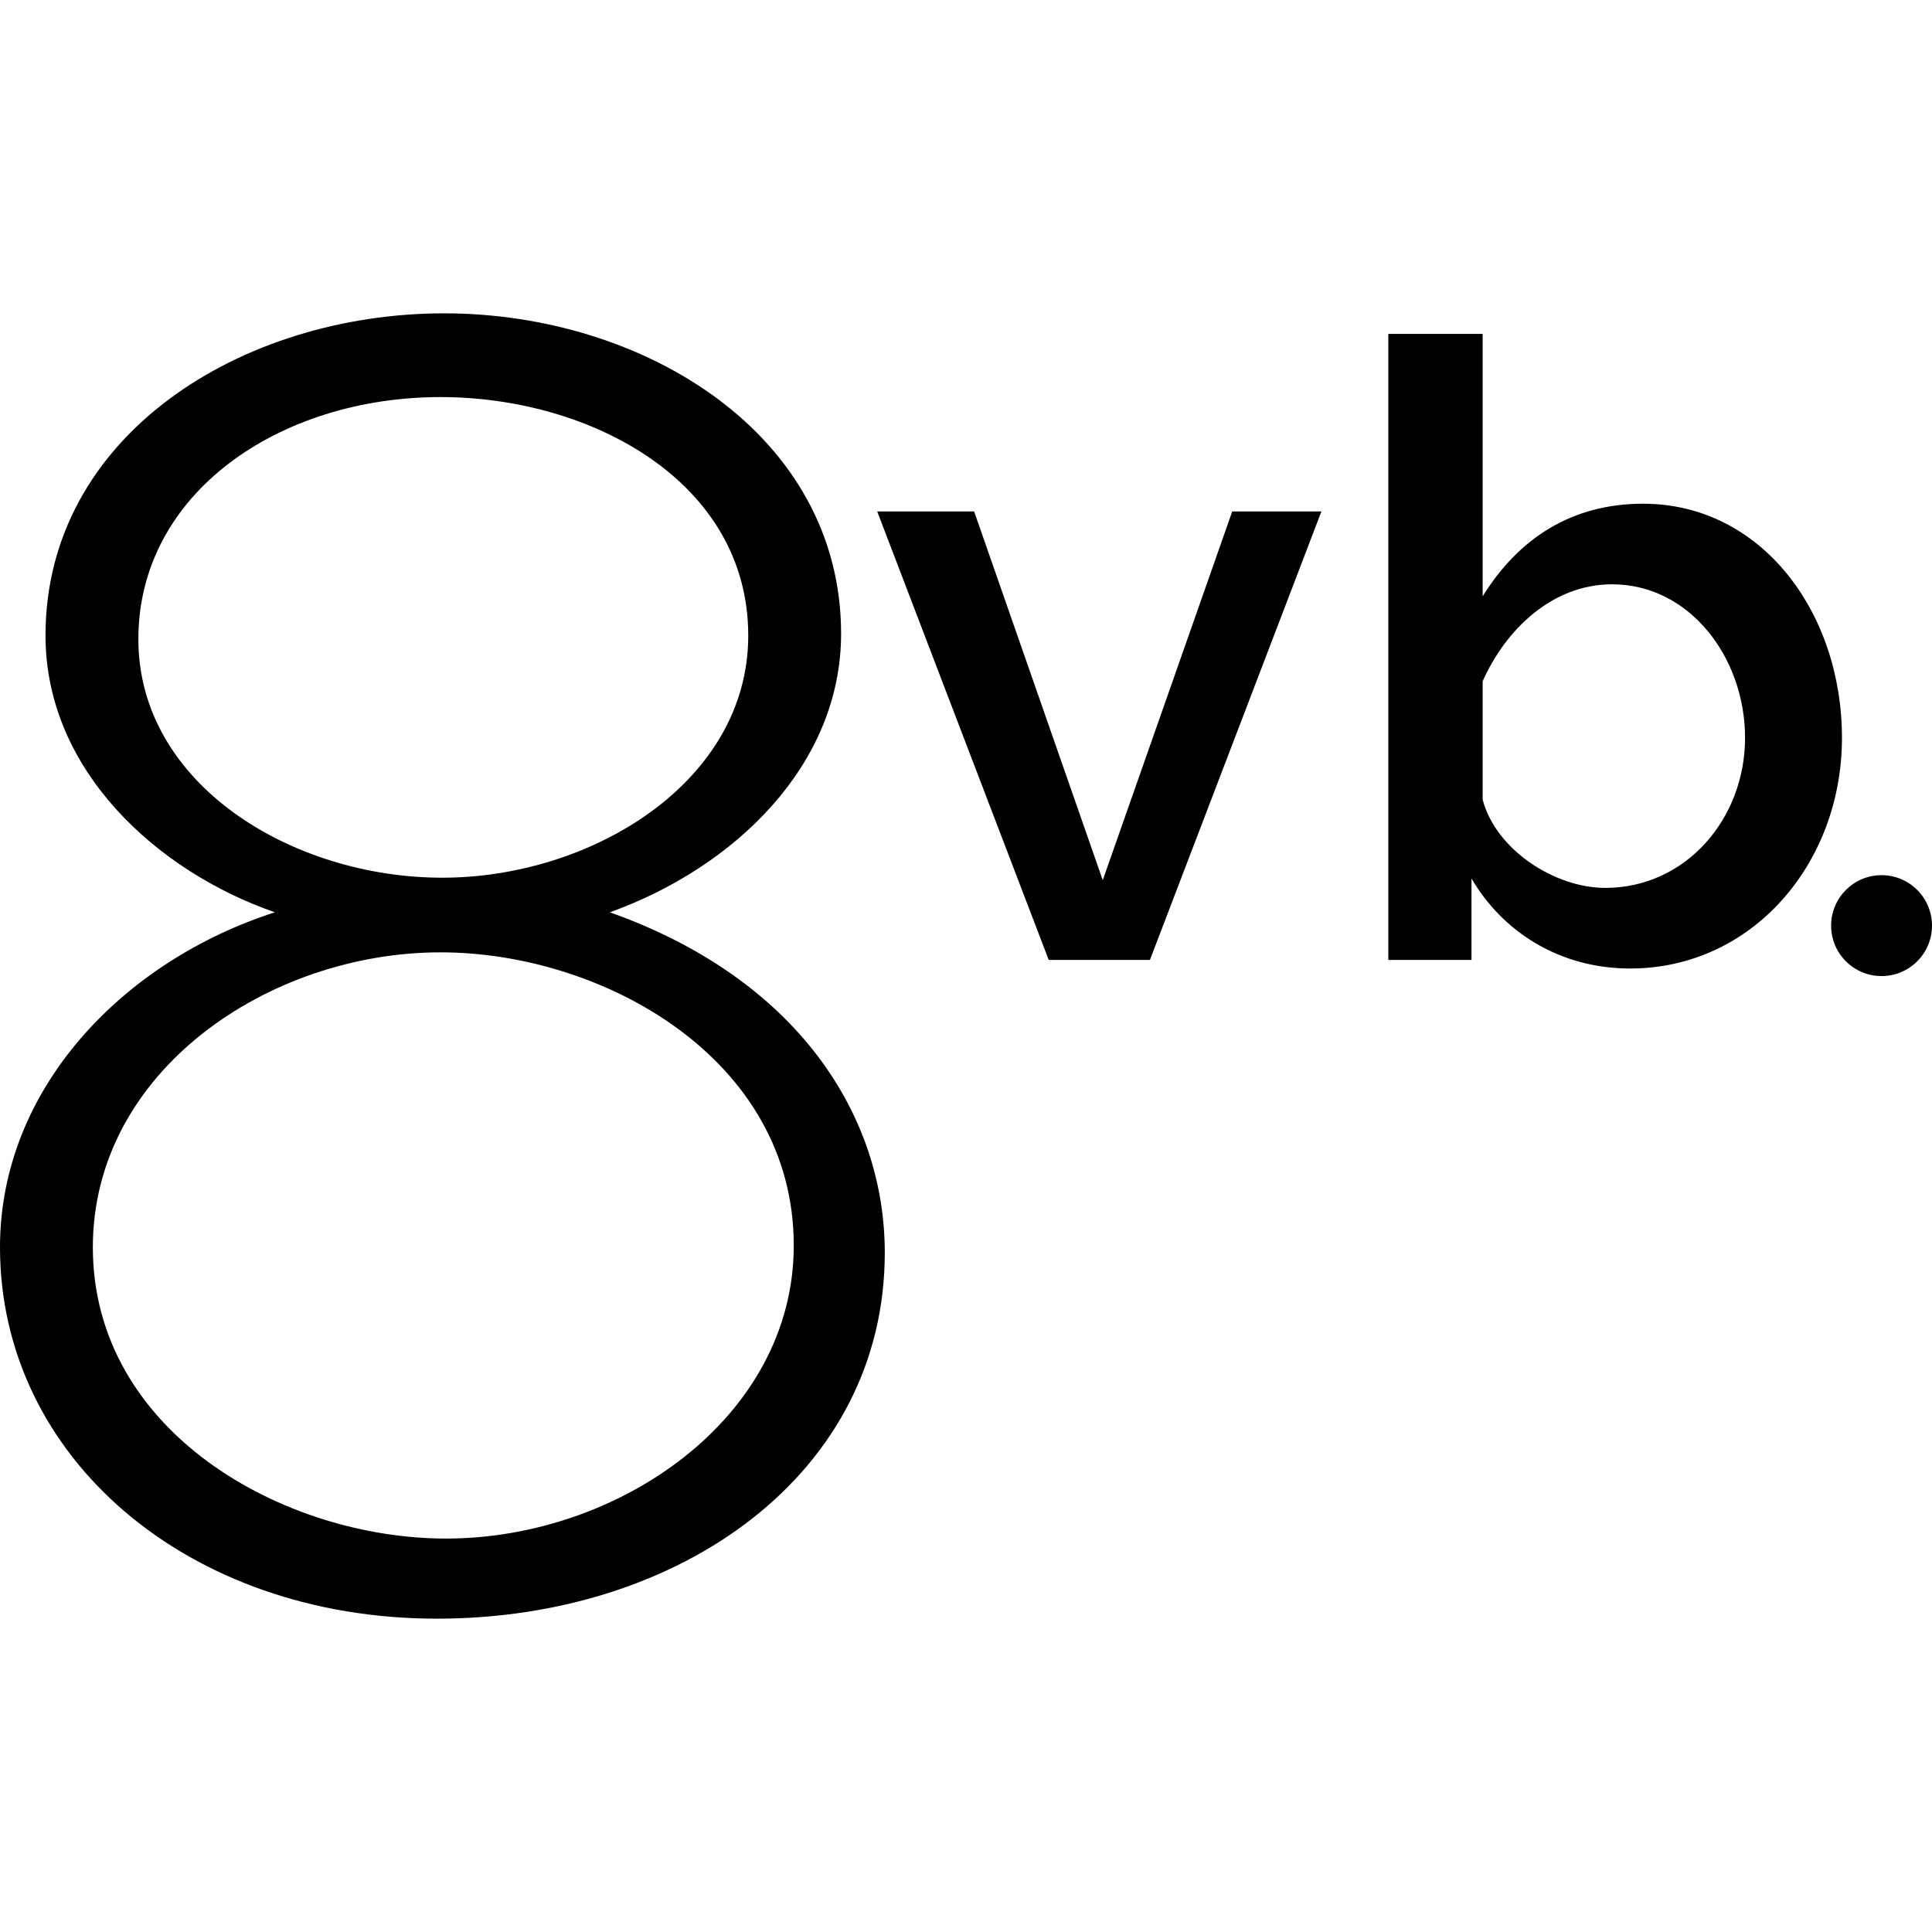 <?xml version="1.0" encoding="iso-8859-1"?>
<!-- Uploaded to: SVG Repo, www.svgrepo.com, Generator: SVG Repo Mixer Tools -->
<!DOCTYPE svg PUBLIC "-//W3C//DTD SVG 1.1//EN" "http://www.w3.org/Graphics/SVG/1.1/DTD/svg11.dtd">
<svg fill="#000000" height="800px" width="800px" version="1.1" id="Capa_1" xmlns="http://www.w3.org/2000/svg" xmlns:xlink="http://www.w3.org/1999/xlink" 
	 viewBox="0 0 450.582 450.582" xml:space="preserve">
<g id="XMLID_3_">
	<path id="XMLID_1693_" d="M142.237,212.766c29.259-10.542,53.923-34.468,53.923-64.962c0-46.529-46.023-74.728-92.561-74.728
		c-47.348,0-92.985,28.52-92.985,75.152c0,31.54,26.234,55.103,53.499,64.537C28.7,224.147,0,253.917,0,290.89
		c0,48.938,43.679,86.616,101.901,86.616c56.864,0,104.449-33.848,104.449-85.342C206.35,260.116,185.949,228.306,142.237,212.766z
		 M32.269,149.077c0-34.11,32.941-56.471,70.482-56.471c35.151,0,71.755,19.8,71.755,55.622c0,34.225-36.638,56.47-71.331,56.47
		C68.06,204.698,32.269,182.863,32.269,149.077z M104.024,358.824c-37.881,0-82.37-24.851-82.37-67.935
		c0-41.092,41.031-68.783,81.097-68.783c37.706,0,82.37,24.669,82.37,68.359C185.121,330.611,144.366,358.824,104.024,358.824z"/>
	<circle id="XMLID_1695_" cx="438.818" cy="215.875" r="11.765"/>
	<polygon id="XMLID_1696_" points="257.184,205.275 227.184,119.275 204.583,119.275 244.583,223.875 268.184,223.875 
		308.184,119.275 287.384,119.275 	"/>
	<path id="XMLID_1699_" d="M383.183,117.475c-16.507,0-28.959,7.98-37.399,21.601v-61.2h-22v146h19.399v-19
		c7.263,12.458,20.569,21,37,21c28.346,0,49.4-24.356,49.4-53.8C429.583,142.815,410.793,117.475,383.183,117.475z M374.383,207.075
		c-11.871,0-25.568-8.968-28.6-20.601v-27.6c5.334-11.936,16.121-22.6,30.2-22.6c18.069,0,31,17.089,31,35.8
		C406.983,191.013,393.104,207.075,374.383,207.075z"/>
</g>
</svg>